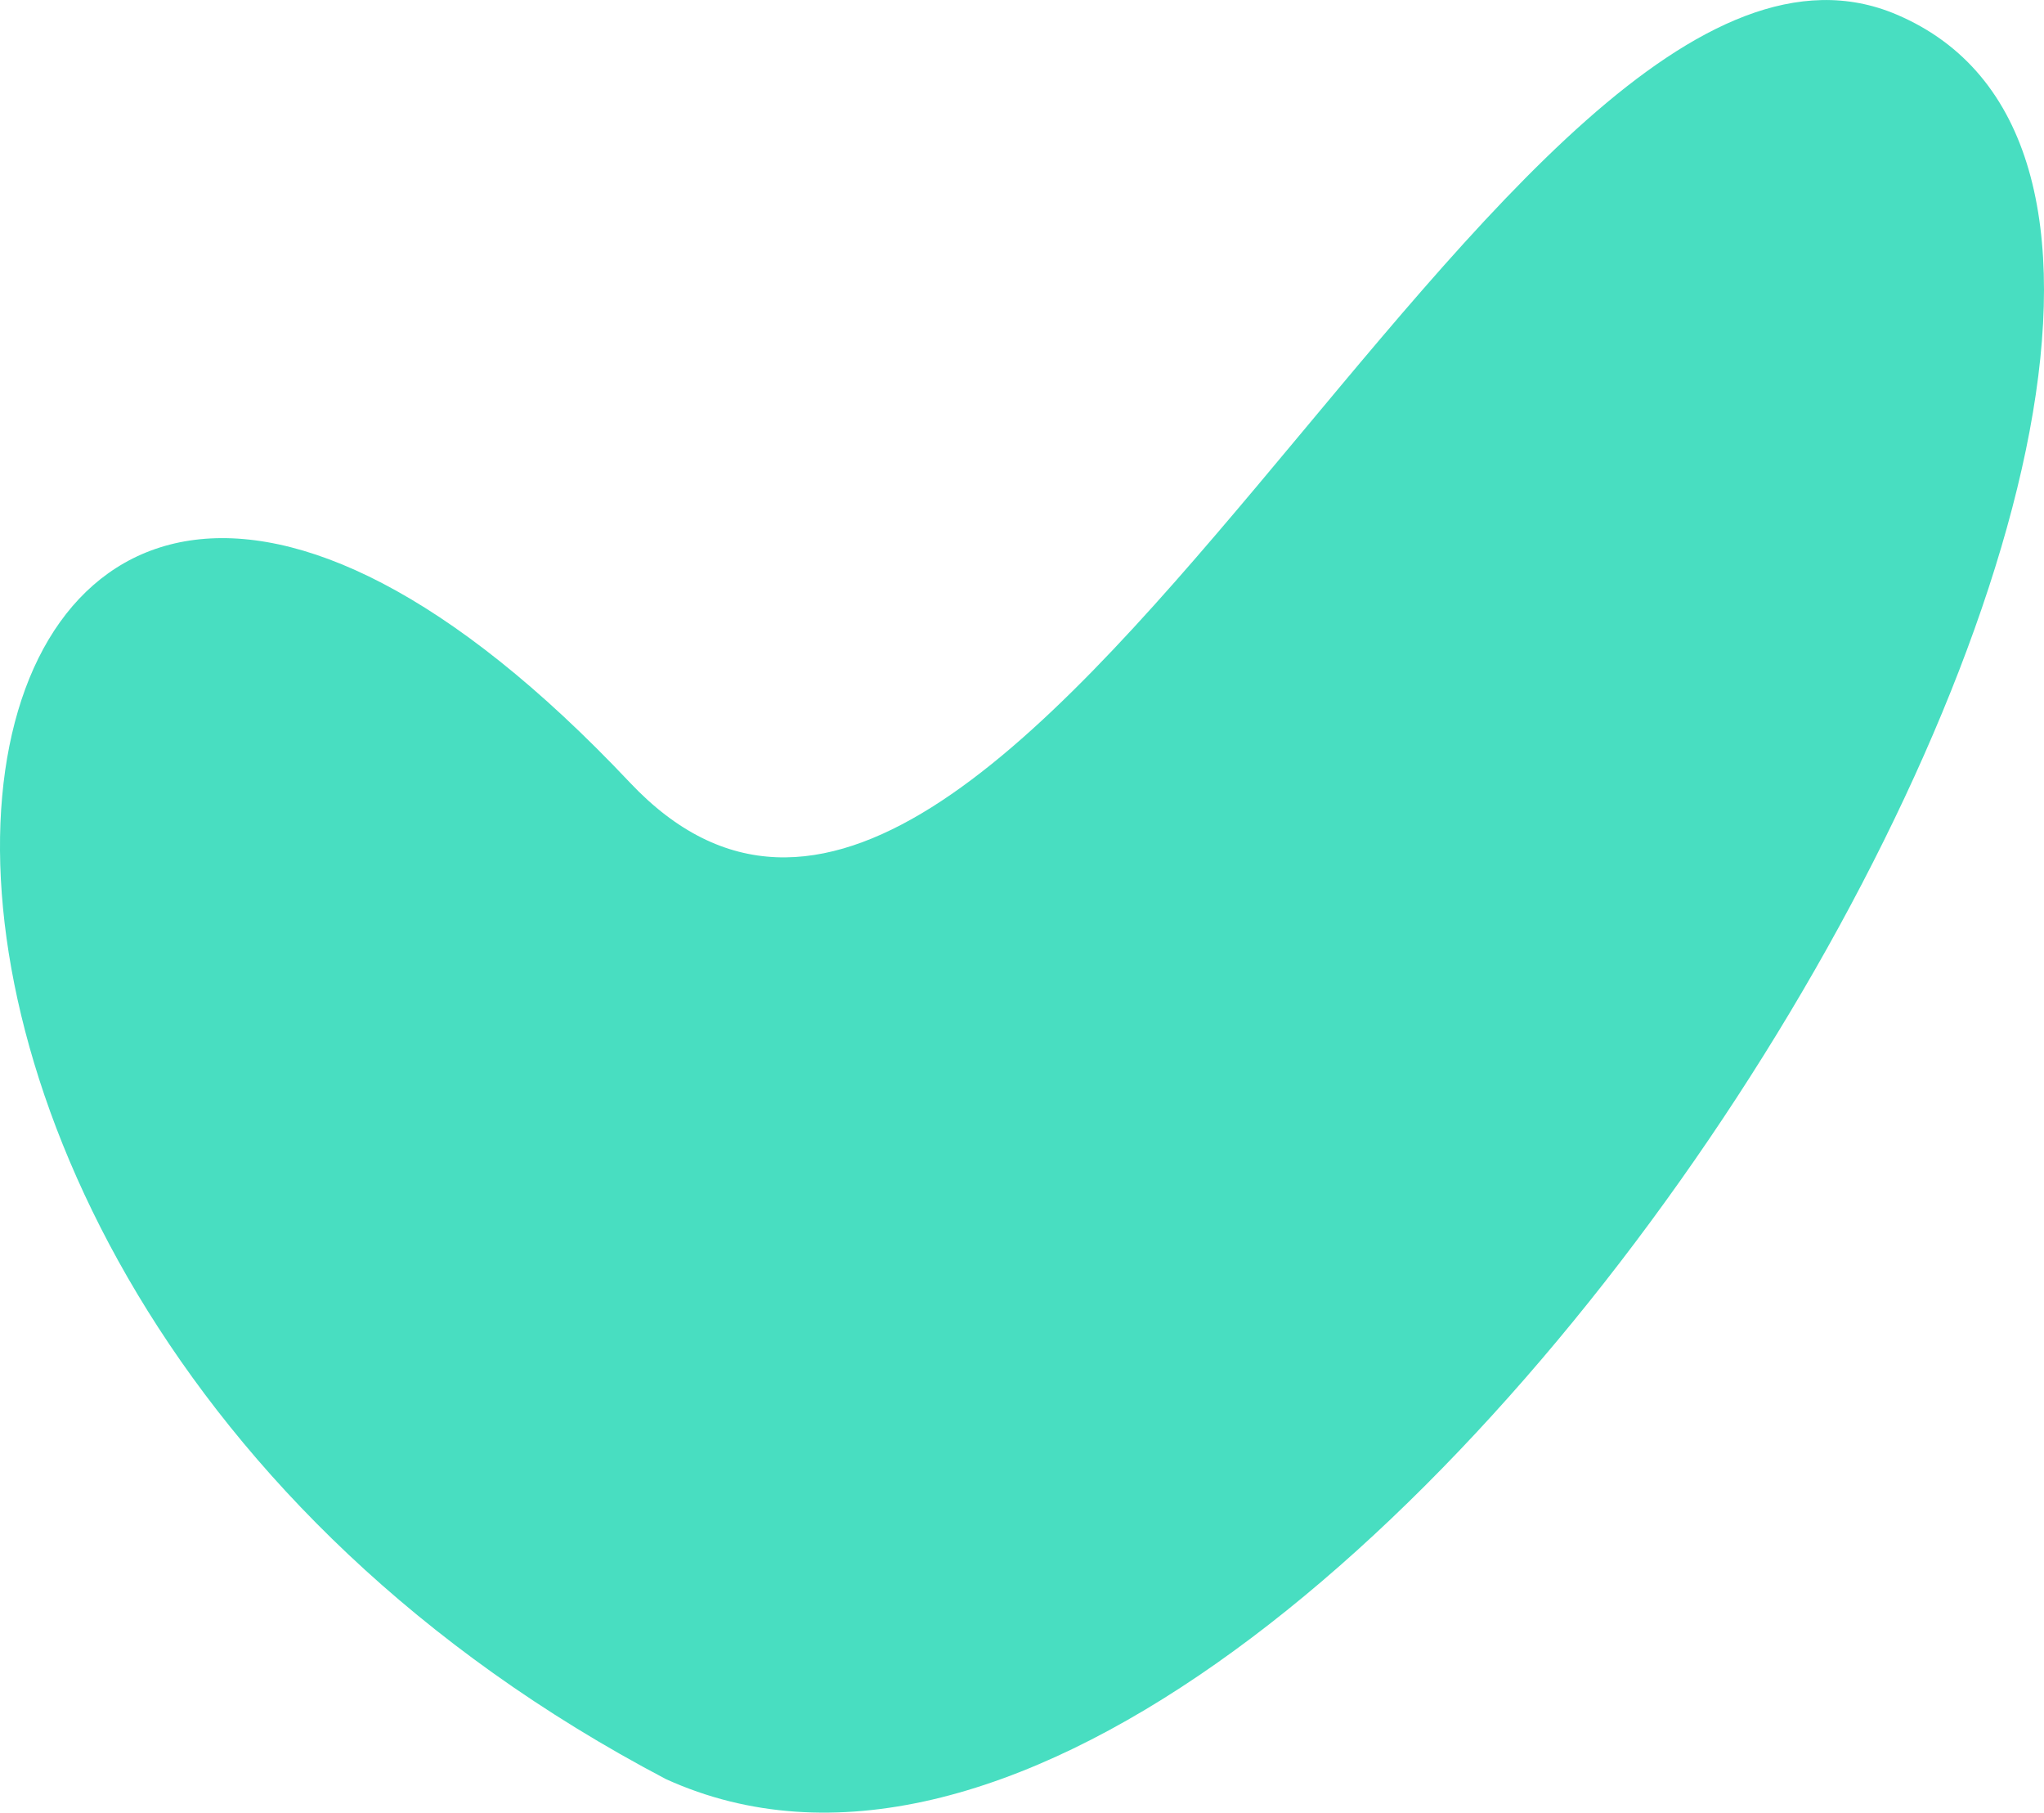 <svg xmlns="http://www.w3.org/2000/svg" id="Layer_1" data-name="Layer 1" viewBox="0 0 200 177.33"><defs><style>      .cls-1 {        fill: #48dec1;      }    </style></defs><path class="cls-1" d="M65.17,174.05C130.22,203.58,239.34,24.28,185.57,1.42,147.24-14.88,98.44,115.58,61.63,76.55-9.24,1.42-32.46,122.79,65.17,174.05Z"></path></svg>